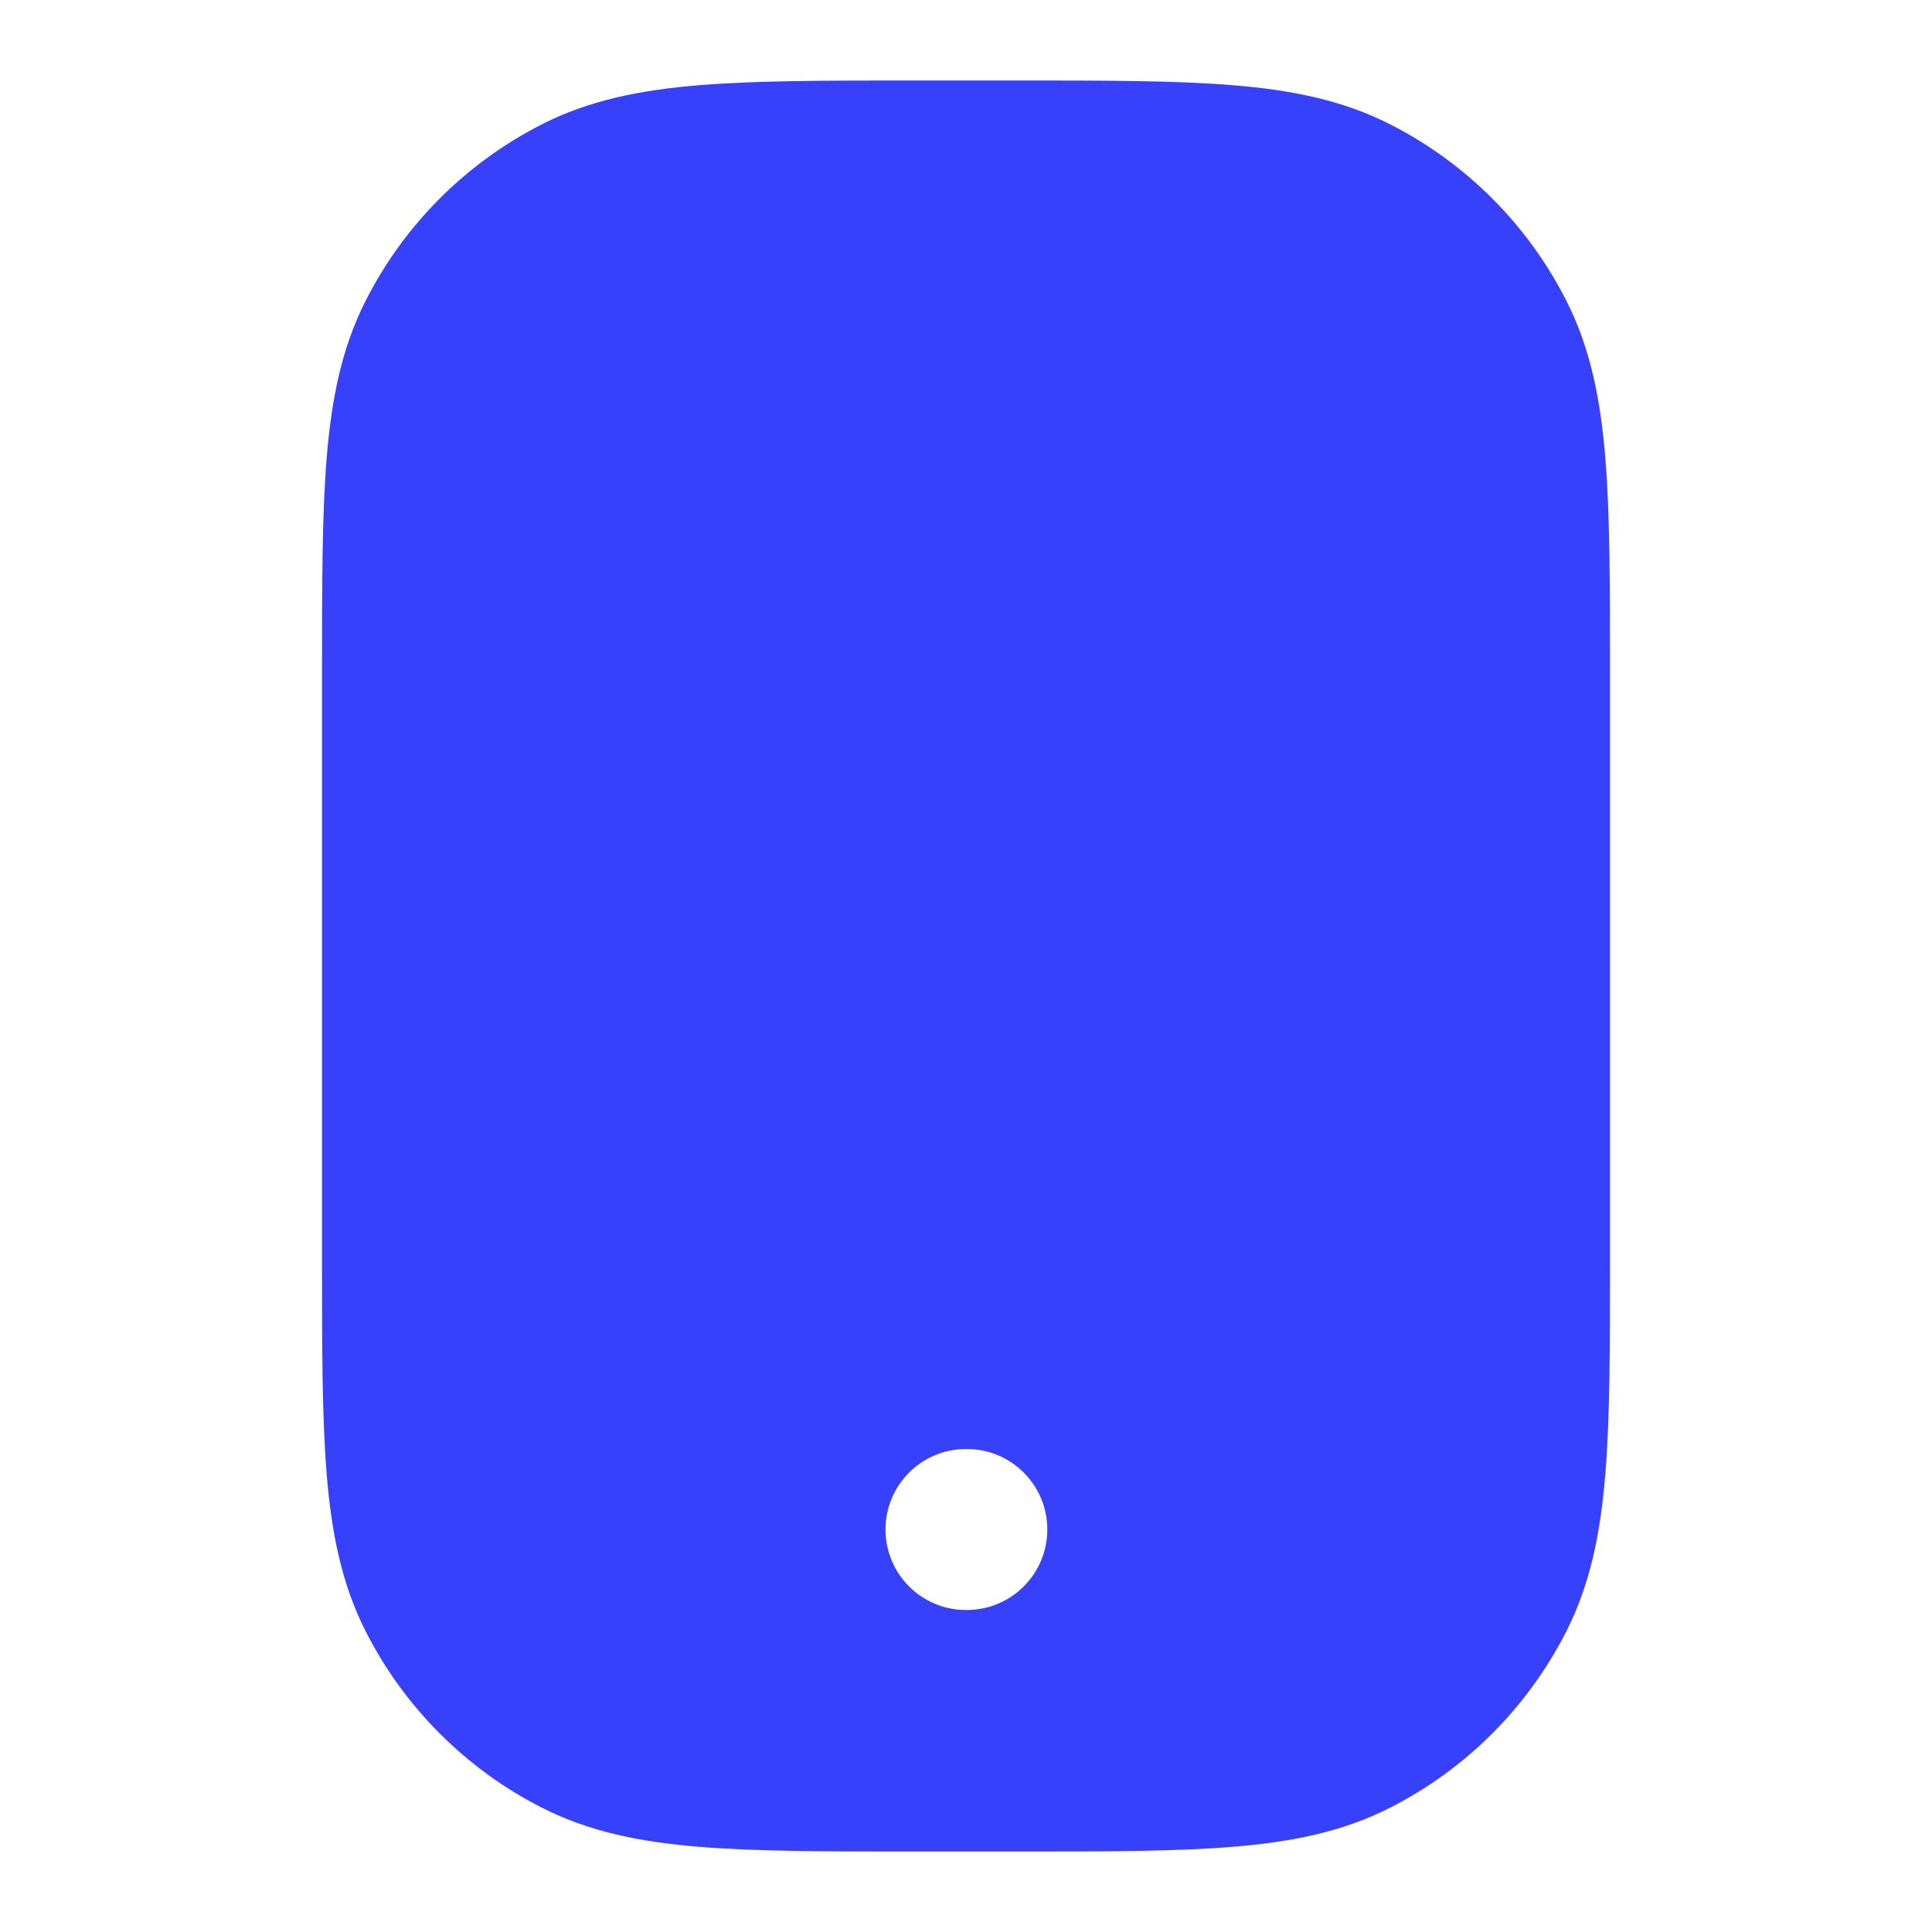 <svg width="24" height="24" viewBox="0 0 24 24" fill="none" xmlns="http://www.w3.org/2000/svg">
<path fill-rule="evenodd" clip-rule="evenodd" d="M11.357 1H12.643C13.727 1 14.601 1 15.309 1.058C16.038 1.117 16.678 1.243 17.27 1.545C18.211 2.024 18.976 2.789 19.455 3.73C19.757 4.322 19.883 4.963 19.942 5.691C20 6.399 20 7.273 20 8.357V15.643C20 16.727 20 17.601 19.942 18.309C19.883 19.038 19.757 19.678 19.455 20.27C18.976 21.211 18.211 21.976 17.27 22.455C16.678 22.757 16.038 22.883 15.309 22.942C14.601 23 13.727 23 12.643 23H11.357C10.273 23 9.399 23 8.691 22.942C7.963 22.883 7.322 22.757 6.73 22.455C5.789 21.976 5.024 21.211 4.545 20.27C4.243 19.678 4.117 19.038 4.058 18.309C4 17.601 4 16.727 4 15.643V8.357C4 7.273 4 6.399 4.058 5.691C4.117 4.963 4.243 4.322 4.545 3.73C5.024 2.789 5.789 2.024 6.73 1.545C7.322 1.243 7.963 1.117 8.691 1.058C9.399 1 10.273 1 11.357 1ZM12 18C11.448 18 11 18.448 11 19C11 19.552 11.448 20 12 20H12.01C12.562 20 13.01 19.552 13.01 19C13.01 18.448 12.562 18 12.01 18H12Z" fill="#3741FB"/>
</svg>
